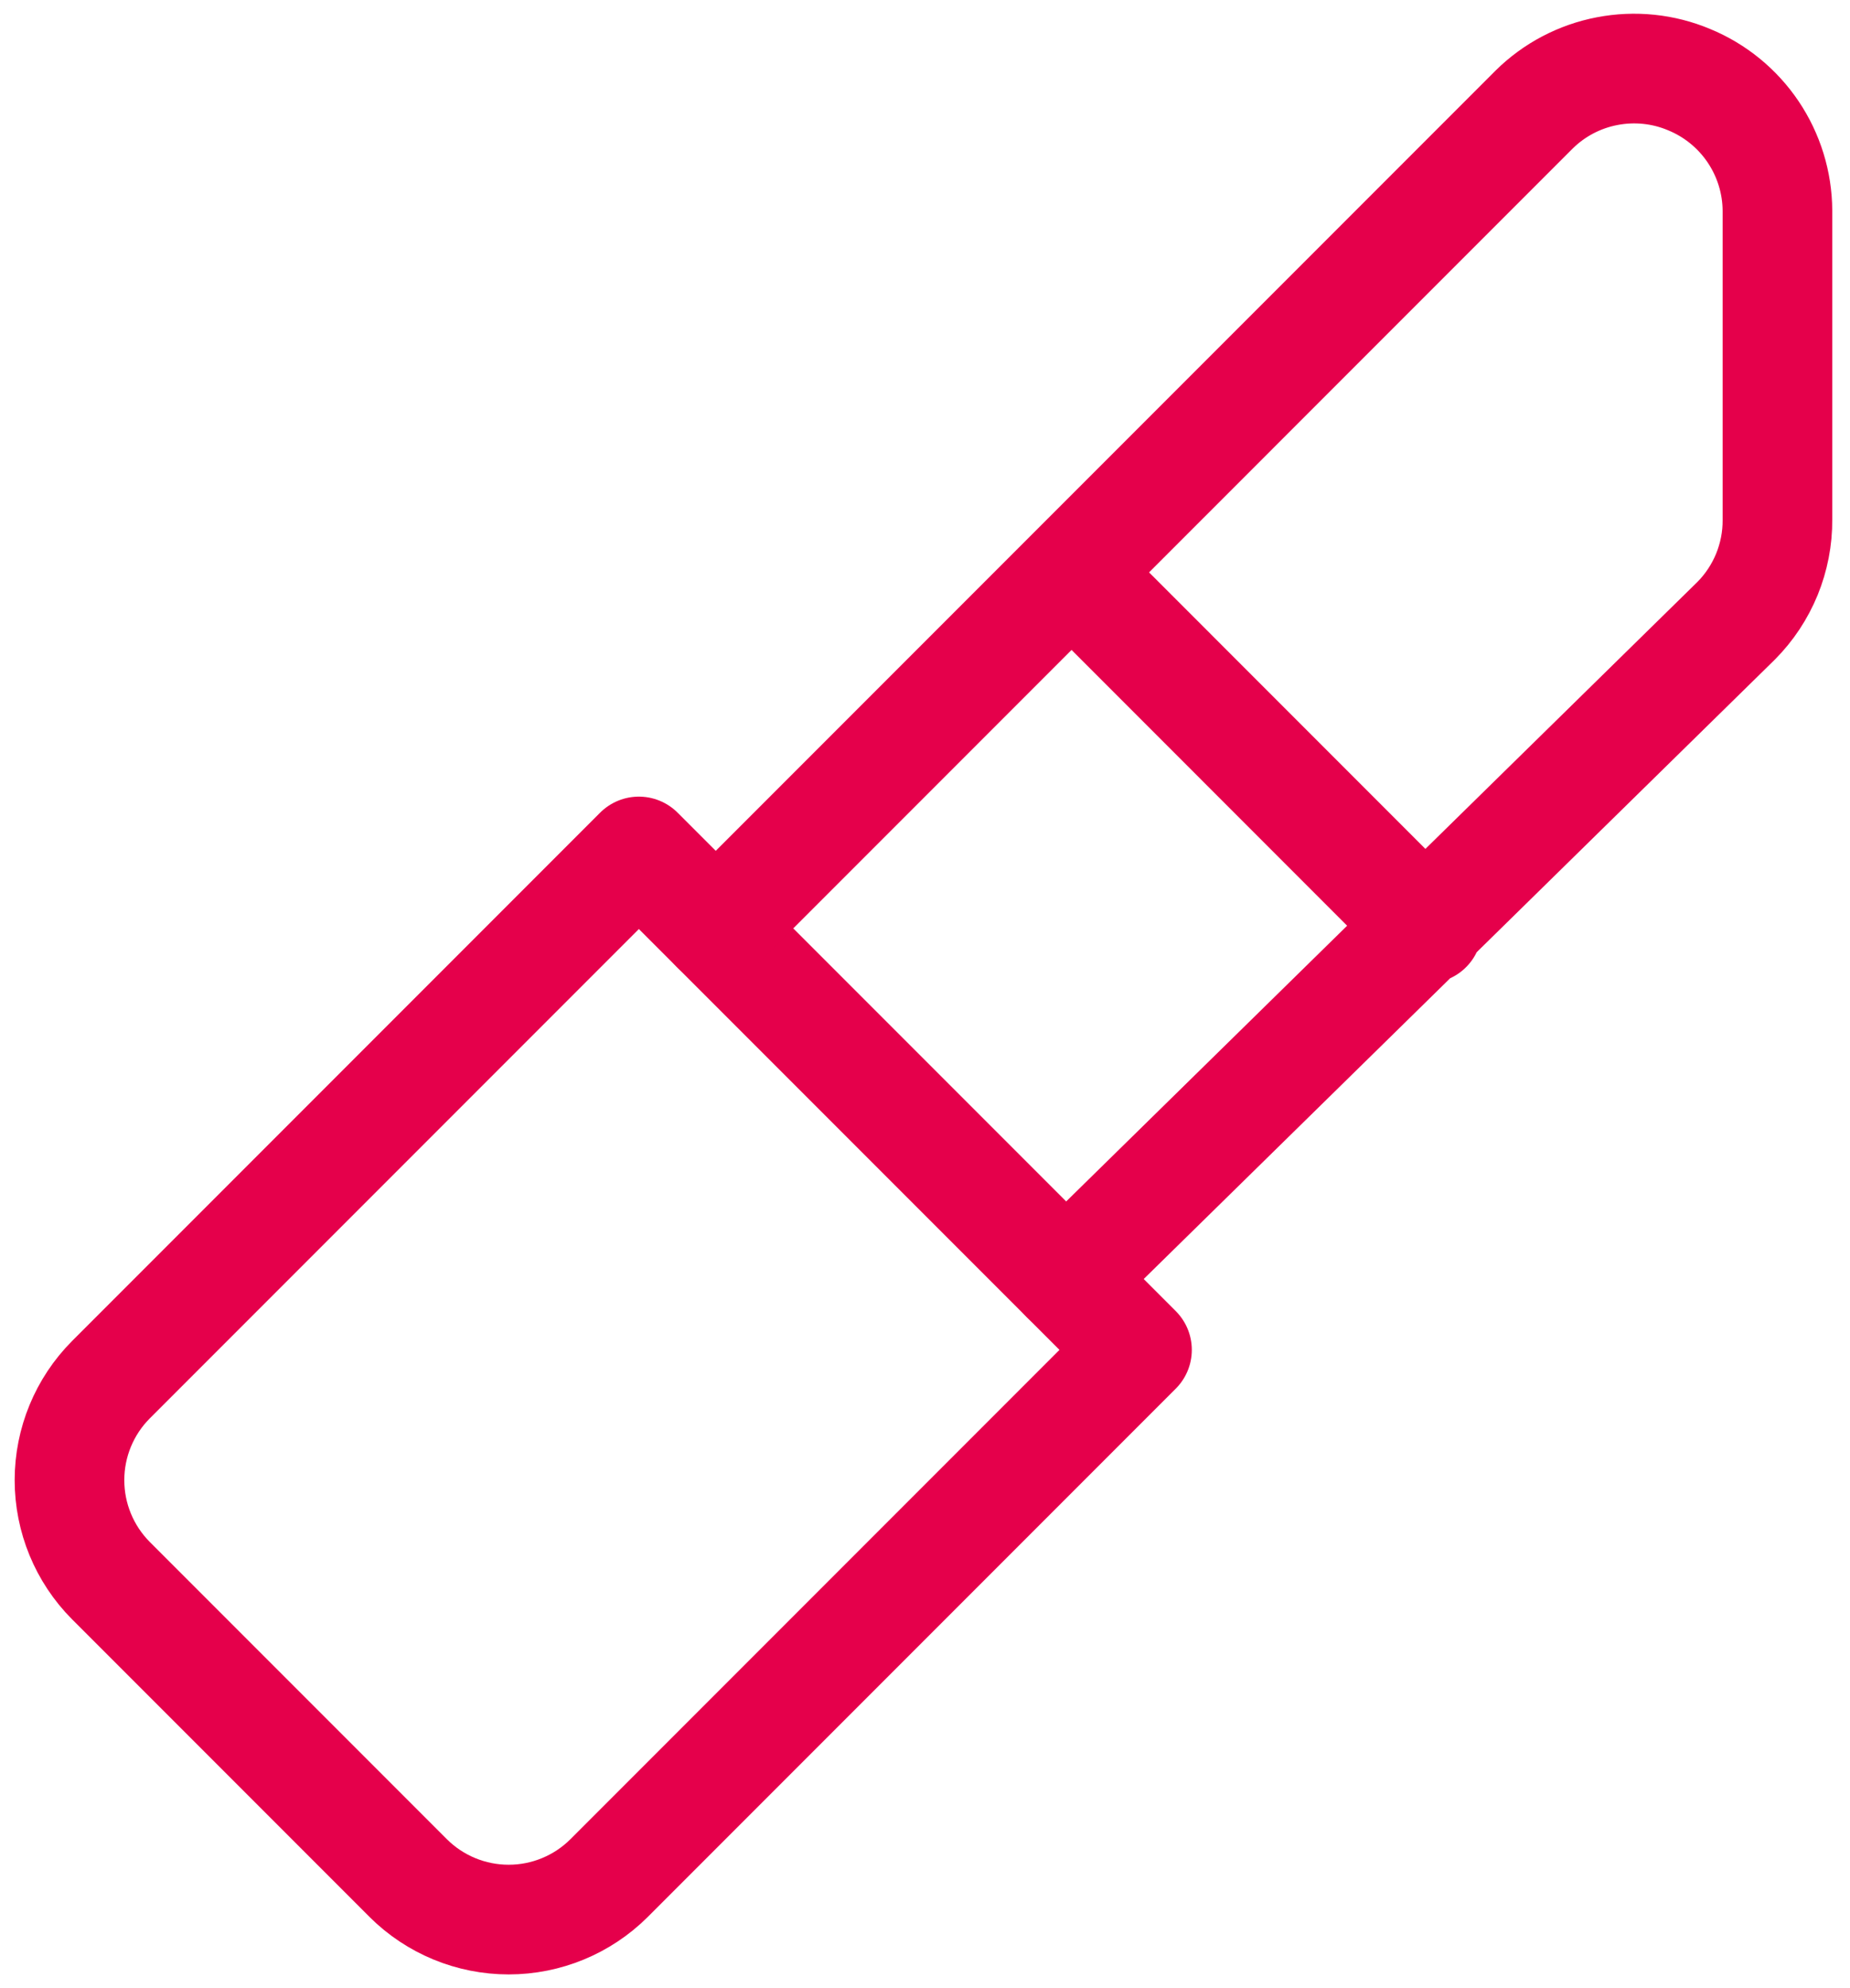 <svg xmlns="http://www.w3.org/2000/svg" fill="none" viewBox="0 0 27 29" height="29" width="27">
<path stroke-linejoin="round" stroke-linecap="round" stroke-width="1.6" stroke="#E5004B" d="M1.618 20.126C1.231 20.515 1.014 21.042 1.014 21.59C1.014 22.139 1.231 22.666 1.618 23.055L5.959 27.396C6.348 27.783 6.875 28 7.424 28C7.972 28 8.499 27.783 8.888 27.396L16.594 19.69L9.324 12.42L1.618 20.126Z"></path>
<path stroke-linejoin="round" stroke-linecap="round" stroke-width="1.6" stroke="#E5004B" d="M10.446 13.542L22.389 1.599C22.681 1.31 23.052 1.115 23.455 1.038C23.858 0.96 24.275 1.003 24.653 1.162C25.032 1.318 25.357 1.583 25.586 1.923C25.815 2.263 25.939 2.663 25.941 3.073V7.581C25.943 7.854 25.89 8.125 25.787 8.378C25.683 8.631 25.531 8.861 25.338 9.055L15.555 18.651M15.639 8.349L20.831 13.542"></path>
</svg>
